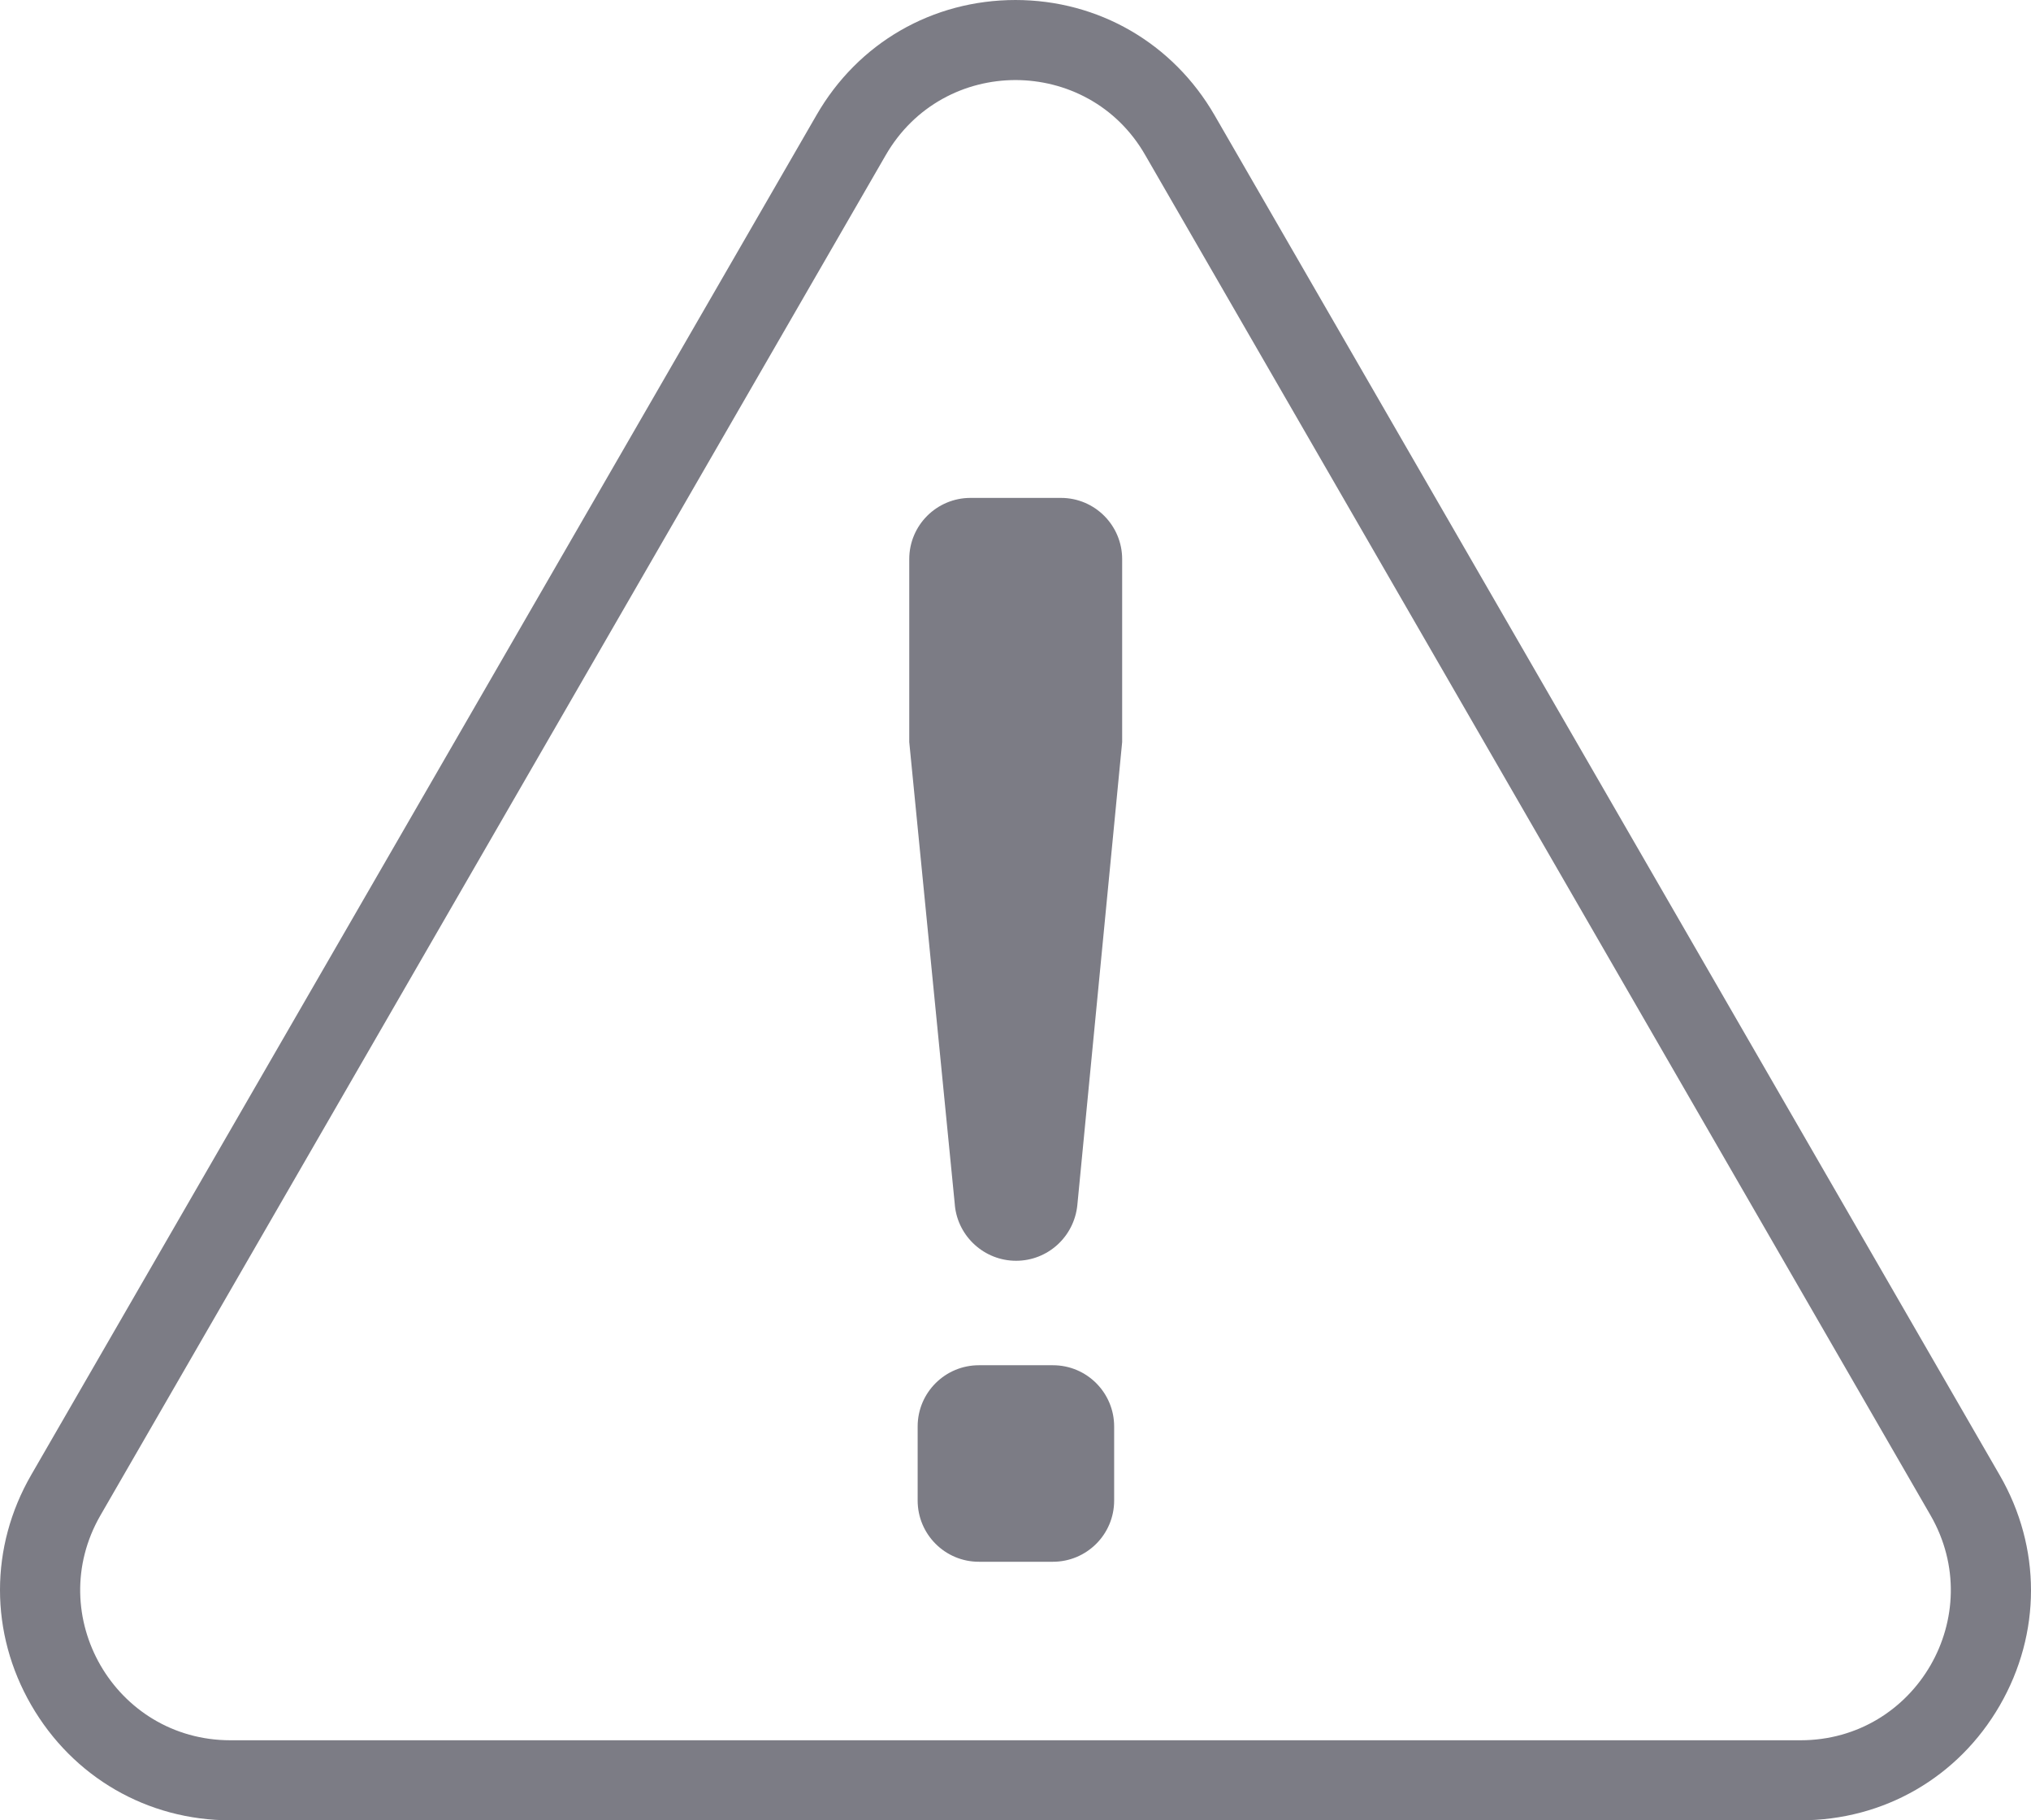 <?xml version="1.0" encoding="UTF-8"?><svg id="a" xmlns="http://www.w3.org/2000/svg" viewBox="0 0 50.75 45.48"><defs><style>.b{fill:#7c7c85;}</style></defs><path class="b" d="m25.37,2c1.26,0,2.53.62,3.25,1.88l19.62,33.98c1.44,2.5-.36,5.62-3.25,5.62H5.76c-2.89,0-4.69-3.12-3.25-5.62L22.13,3.88c.72-1.25,1.98-1.88,3.25-1.88m0-2c-2.08,0-3.94,1.07-4.98,2.88L.78,36.85c-1.04,1.8-1.04,3.95,0,5.75s2.9,2.88,4.98,2.88h39.23c2.08,0,3.94-1.07,4.98-2.87,1.04-1.8,1.04-3.95,0-5.75L30.35,2.88c-1.04-1.8-2.9-2.88-4.98-2.88h0Z"/><path class="b" d="m23.86,30.11l-1.14-11.57s0-.1,0-.15v-4.42c0-.85.69-1.53,1.53-1.53h2.26c.85,0,1.53.69,1.53,1.53v4.42s0,.1,0,.15l-1.12,11.57c-.08.79-.74,1.39-1.53,1.39h0c-.79,0-1.45-.6-1.53-1.38Zm-.93,7.38v-1.85c0-.85.69-1.53,1.53-1.53h1.85c.85,0,1.53.69,1.53,1.53v1.85c0,.85-.69,1.53-1.53,1.53h-1.85c-.85,0-1.53-.69-1.53-1.53Z"/></svg>
